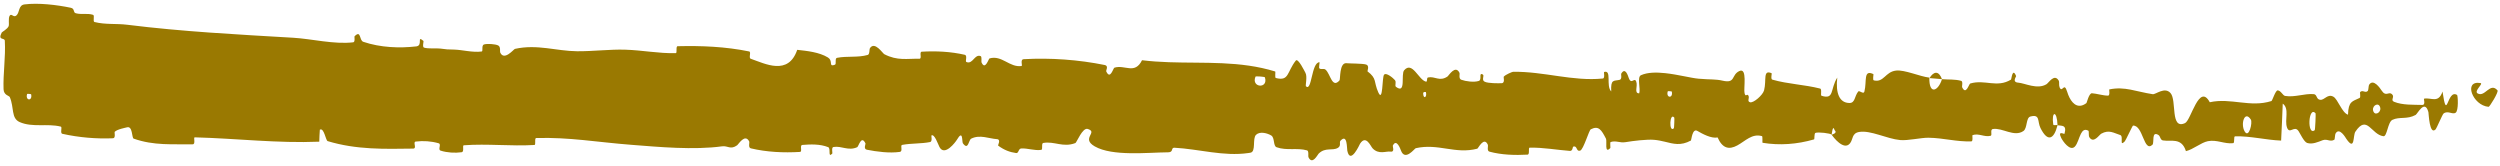 <svg width="362" height="24" viewBox="0 0 362 24" fill="none" xmlns="http://www.w3.org/2000/svg">
<path d="M3.541 0.639C5.57 0.384 8.224 0.701 10.239 1.122C10.871 1.252 10.545 1.806 10.981 1.921C11.833 2.145 12.631 1.879 13.473 2.145C13.752 2.236 13.396 3.114 13.688 3.189C15.292 3.593 16.815 3.383 18.442 3.586C26.455 4.584 34.336 4.988 42.452 5.465C45.128 5.622 48.375 6.452 51.143 6.128C51.467 6.089 51.281 5.313 51.343 5.25C52.316 4.283 51.981 5.842 52.608 6.055C55.096 6.898 57.872 6.995 60.277 6.718C60.291 6.717 60.306 6.715 60.319 6.713C61.272 6.555 60.304 5.064 61.311 5.924C61.382 5.983 61.115 6.803 61.394 6.893C62.028 7.096 63.235 6.96 63.727 7.03C64.676 7.168 64.833 7.161 65.731 7.179C66.958 7.21 68.415 7.632 69.733 7.458C70.015 7.419 69.65 6.573 70.1 6.434C70.55 6.295 71.737 6.377 72.135 6.58C72.534 6.782 72.357 7.442 72.427 7.595C72.998 8.881 74.387 7.12 74.564 7.078C77.793 6.36 80.546 7.396 83.571 7.421C85.867 7.438 88.324 7.127 90.508 7.193C93.111 7.275 95.312 7.752 97.841 7.697C98.108 7.692 97.804 6.699 98.13 6.691C101.594 6.608 105.031 6.747 108.472 7.448C108.818 7.519 108.364 8.385 108.708 8.508C110.816 9.242 114.147 10.99 115.438 7.215C116.869 7.376 118.607 7.545 119.881 8.32C120.584 8.747 120.092 9.497 120.573 9.457C120.655 9.45 120.764 9.421 120.911 9.364C121.14 9.276 120.85 8.444 121.194 8.375C122.643 8.084 124.219 8.369 125.653 7.953C125.945 7.867 125.872 7.123 125.956 6.989C126.659 5.912 127.795 7.715 128.045 7.847C129.95 8.836 131.352 8.467 133.134 8.507C133.548 8.517 133.068 7.514 133.467 7.487C135.533 7.363 137.671 7.469 139.689 7.931C140.138 8.036 139.716 8.882 139.93 8.976C140.874 9.379 141.099 7.775 142.005 8.13C142.196 8.203 142.081 8.93 142.116 9.011C142.651 10.271 143.143 8.497 143.284 8.459C145.068 7.939 146.189 9.806 147.911 9.559C148.117 9.528 147.661 8.602 148.24 8.57C152.094 8.351 156.166 8.642 159.972 9.414C160.564 9.533 160.134 10.221 160.171 10.307C160.766 11.646 161.176 9.863 161.37 9.798C162.9 9.328 164.31 10.839 165.366 8.721C170.543 9.361 175.712 8.757 180.852 9.508C182.118 9.693 183.383 9.961 184.645 10.349C184.726 10.372 184.572 11.25 184.734 11.292C186.686 11.804 186.323 10.433 187.632 8.773C187.962 8.356 188.936 10.384 189.022 10.533C189.337 11.081 188.993 12.387 189.099 12.494C189.977 13.331 189.873 9.002 191.068 9.011C191.106 9.019 190.941 9.814 191.041 9.894C191.35 10.146 191.662 9.832 191.965 10.109C192.657 10.75 192.886 12.856 193.964 11.641C194.1 11.484 193.917 9.027 194.983 9.153C195.408 9.205 197.291 9.18 197.818 9.344C198.343 9.508 197.974 10.296 198.011 10.331C199.422 11.39 198.879 11.818 199.577 13.374C200.274 14.923 200.111 11.241 200.404 10.833C200.699 10.426 201.732 11.299 201.985 11.602C202.238 11.904 201.915 12.404 202.141 12.576C203.638 13.7 202.819 10.755 203.322 10.176C204.506 8.804 205.393 11.541 206.463 11.819C206.753 11.894 206.522 11.27 206.781 11.214C207.806 11.002 208.414 11.859 209.585 11.089C209.777 10.963 210.733 9.331 211.332 10.541C211.416 10.715 211.165 11.393 211.6 11.55C212.249 11.784 213.422 11.944 214.124 11.723C214.643 11.56 214.061 10.433 214.708 10.788C214.996 10.946 214.454 11.596 214.995 11.839C215.533 12.081 216.916 12.065 217.442 12.047C217.967 12.029 217.688 11.176 217.731 11.119C217.991 10.794 219.002 10.393 219.091 10.395C223.583 10.333 227.711 11.804 232.088 11.37C232.432 11.337 232.211 10.439 232.264 10.425C233.442 10.06 232.494 12.435 233.307 13.24C233.205 11.42 233.687 11.754 234.516 11.562C234.916 11.468 234.705 10.762 234.742 10.69C235.344 9.625 235.742 11.011 235.846 11.295C236.228 12.338 236.665 11.114 236.926 11.811C237.186 12.503 236.563 13.521 237.357 13.515C237.585 12.866 237.012 11.158 237.617 10.888C238.557 10.467 239.826 10.453 241.122 10.592C242.975 10.791 244.883 11.305 245.958 11.396C247.781 11.552 248.371 11.437 249.432 11.682C251.348 12.125 250.656 10.856 251.854 10.289C253.055 9.723 252.445 12.824 252.611 13.493C252.773 14.162 252.964 13.477 253.171 13.846C253.376 14.214 252.919 14.664 253.41 14.807C253.901 14.949 255.258 13.774 255.439 13.077C255.822 11.601 255.229 10.043 256.527 10.601C256.602 10.634 256.351 11.448 256.637 11.533C258.91 12.183 261.276 12.244 263.547 12.822C263.859 12.902 263.571 13.808 263.753 13.866C265.644 14.464 264.98 12.926 266.036 11.233C265.781 13.496 266.343 14.887 267.783 14.914C268.648 14.931 268.508 13.94 269.074 13.248C269.244 13.04 269.85 13.725 269.965 13.26C270.345 11.743 269.784 10.035 271.262 10.727C271.327 10.759 271.112 11.59 271.337 11.643C272.788 11.986 272.977 10.397 274.551 10.219C275.784 10.079 277.967 11.069 279.369 11.24C279.316 13.787 280.646 13.216 281.2 11.465C282.11 11.545 283.095 11.455 283.973 11.706C284.275 11.791 284.069 12.527 284.106 12.607C284.681 13.862 285.092 12.157 285.289 12.092C287.426 11.461 289.149 12.772 291.194 11.525C291.267 11.48 291.4 9.712 291.932 11.009C291.966 11.098 291.287 11.897 292.243 11.968C293.199 12.039 294.993 13.005 296.329 12.197C296.652 12.003 297.478 10.574 298.12 11.702C298.206 11.855 298.106 12.362 298.229 12.645C298.626 13.549 298.864 11.763 299.326 13.286C299.697 14.506 300.4 15.485 301.358 15.294C301.596 15.246 301.85 15.127 302.119 14.921C302.162 14.89 302.492 13.476 302.913 13.503C303.585 13.546 304.537 13.85 305.239 13.847C305.575 13.845 305.368 12.963 305.426 12.948C307.691 12.476 309.292 13.275 311.71 13.638C312.153 13.706 313.44 12.518 314.29 13.475C315.224 14.522 314.215 18.833 316.393 17.824C317.271 17.42 318.429 11.95 319.975 14.804C323.03 14.129 325.835 15.608 328.901 14.632C329.039 14.588 329.488 13.063 329.811 13.086C330.291 13.125 330.547 13.842 330.89 13.892C332.323 14.121 333.642 13.521 335.026 13.63C335.551 13.669 335.36 14.406 335.986 14.454C336.612 14.5 337.039 13.53 337.883 14.008C338.521 14.373 339.144 16.368 339.992 16.608C340.043 14.646 340.627 14.692 341.671 14.183C341.871 14.085 341.663 13.399 341.759 13.318C342.146 12.969 342.497 13.539 342.865 13.159C342.955 13.067 342.965 12.397 343.039 12.285C343.665 11.303 344.668 12.82 344.84 13.085C345.5 14.088 345.821 13.219 346.331 13.616C346.84 14.014 346.069 14.497 346.665 14.741C347.902 15.245 349.497 15.152 350.757 15.194C351.26 15.207 350.925 14.309 350.998 14.29C352.04 14.073 353.082 15.034 353.676 13.257C354.354 17.872 354.307 12.816 355.785 13.752C355.901 13.828 356.03 16.009 355.577 16.324C355.125 16.64 354.449 15.952 353.821 16.445C353.672 16.561 352.808 18.595 352.691 18.718C351.778 19.676 351.68 16.419 351.634 16.239C351.109 14.304 350.055 16.494 349.781 16.644C348.529 17.329 347.475 16.861 346.429 17.348C345.744 17.663 345.658 19.796 345.124 19.726C343.347 19.493 342.754 16.512 341.054 19.076C340.69 19.623 341.025 21.958 339.754 20.113C339.674 19.997 338.734 18.311 338.172 19.366C338.101 19.5 338.097 20.179 338.005 20.235C337.389 20.599 336.985 20.054 336.314 20.307C335.644 20.56 334.837 20.939 334.077 20.701C333.619 20.559 333.041 19.288 332.824 18.976C332.211 18.077 331.531 19.535 331.156 18.45C330.778 17.36 331.552 15.717 330.541 15.006C330.487 16.77 330.384 18.581 330.307 20.356C328.077 20.273 325.888 19.682 323.65 19.739C323.372 19.748 323.647 20.7 323.35 20.734C322.094 20.873 321.004 20.186 319.7 20.444C318.691 20.647 317.577 21.641 316.522 21.885C315.897 19.859 314.328 20.53 313.195 20.335C312.797 20.267 312.829 19.728 312.548 19.55C311.487 18.889 311.97 20.678 311.675 20.957C310.409 22.144 310.339 18.103 308.859 18.189C308.78 18.192 307.802 20.337 307.669 20.47C306.823 21.336 307.537 19.719 307.014 19.555C306.059 19.255 305.397 18.735 304.267 19.355C303.938 19.539 303.139 20.874 302.512 19.83C302.43 19.693 302.483 18.982 302.416 18.939C301.872 18.623 301.561 18.897 301.32 19.364C301.024 19.939 300.834 20.806 300.445 21.221C299.741 21.971 298.678 20.417 298.463 19.97C297.9 18.814 298.907 19.482 298.939 19.37C299.316 18.029 298.529 18.253 297.929 18.134C297.863 15.94 297.022 16.064 297.308 18.019C297.341 18.233 297.81 18.032 297.929 18.134C297.383 20.281 296.458 20.548 295.457 18.527C294.989 17.581 295.45 16.486 293.998 16.875C293.339 17.05 293.579 18.562 292.995 18.969C291.661 19.896 289.951 18.471 288.582 18.68C288.086 18.756 288.561 19.587 288.221 19.668C287.32 19.884 286.532 19.256 285.626 19.566C285.544 19.595 285.736 20.462 285.455 20.47C283.324 20.551 281.475 19.98 279.251 19.944C278.177 19.927 276.251 20.386 275.139 20.28C273.212 20.101 270.85 18.821 269.199 19.111C268.123 19.297 268.35 20.164 267.884 20.75C266.985 21.885 265.431 19.823 265.222 19.504C265.216 19.493 266.143 19.298 265.653 18.849C265.375 17.92 265.233 19.5 265.222 19.504C265.085 19.297 263.239 19.084 262.871 19.246C262.671 19.335 262.775 20.156 262.67 20.186C260.193 20.897 257.716 21.083 255.214 20.676C255.17 20.659 255.245 19.742 255.142 19.714C253.695 19.293 252.755 20.406 251.553 21.061C250.351 21.716 249.404 21.484 248.71 19.903C247.806 20.093 246.518 19.385 245.776 18.956C245.035 18.526 244.915 20.311 244.849 20.346C243.342 21.16 242.309 20.822 241.03 20.513C240.565 20.401 240.066 20.292 239.501 20.245C238.493 20.157 236.49 20.397 235.396 20.582C234.531 20.732 234.015 20.308 233.217 20.569C233.109 20.603 233.211 21.399 233.178 21.43C232.281 22.372 232.726 20.433 232.546 20.084C231.893 18.816 231.489 18.14 230.347 18.723C230.083 18.857 229.294 21.648 228.814 21.807C228.191 22.009 228.435 21.008 227.782 21.245C227.726 21.264 227.732 21.883 227.331 21.852C225.468 21.716 223.439 21.338 221.502 21.382C221.237 21.385 221.567 22.37 221.185 22.391C219.39 22.491 217.424 22.436 215.681 21.961C215.252 21.841 215.528 21.156 215.436 20.951C214.875 19.711 214.045 21.498 213.911 21.531C210.703 22.363 208.269 20.717 205.001 21.46C204.823 21.503 203.439 23.414 202.845 21.759C202.804 21.649 202.216 19.956 201.673 21.105C201.639 21.176 202.006 22.049 201.351 21.954C200.696 21.86 199.636 22.43 198.743 21.467C198.46 21.164 197.801 19.474 196.937 20.808C196.881 20.901 195.539 23.923 195.089 21.825C195.016 21.48 195.116 19.266 194.089 20.392C193.893 20.61 194.241 21.108 193.727 21.412C192.939 21.88 191.906 21.277 190.933 22.255C190.764 22.428 190.035 23.925 189.472 22.778C189.383 22.599 189.561 21.861 189.259 21.775C187.822 21.365 186.309 21.846 184.851 21.32C184.334 21.136 184.61 19.943 184.073 19.617C183.536 19.292 182.451 18.974 181.88 19.515C181.31 20.056 181.91 21.968 181.062 22.112C180.953 22.131 180.844 22.148 180.735 22.163C177.159 22.673 173.629 21.583 170.062 21.391C169.517 21.362 169.963 22.048 169.16 22.053C166.197 22.076 161.076 22.668 158.519 21.196C156.47 20.016 159.07 19.157 157.501 18.67C156.743 18.438 155.901 20.645 155.717 20.714C153.92 21.405 152.684 20.413 151.069 20.699C150.736 20.758 151.054 21.659 150.77 21.7C149.801 21.846 148.788 21.436 147.862 21.501C147.447 21.532 147.517 22.218 147.136 22.162C146.224 22.035 145.419 21.739 144.534 21.088C144.454 21.029 145.009 20.181 144.333 20.143C143.24 20.084 141.888 19.437 140.624 20.08C140.249 20.274 140.219 21.841 139.427 20.751C139.261 20.524 139.493 18.644 138.543 20.261C138.383 20.53 136.792 22.709 136.035 21.288C135.835 20.914 135.33 19.369 134.879 19.607C134.818 19.645 135.054 20.489 134.681 20.567C133.367 20.83 131.994 20.728 130.644 20.979C130.284 21.047 130.812 21.924 130.275 21.998C128.798 22.205 126.96 21.966 125.521 21.68C124.99 21.573 125.364 20.855 125.326 20.776C124.716 19.493 124.332 21.213 124.125 21.312C122.836 21.902 121.866 21.083 120.68 21.286C120.353 21.34 120.577 22.165 120.511 22.237C120.491 22.258 120.472 22.277 120.455 22.294C119.86 22.862 120.334 21.471 119.921 21.309C118.73 20.837 117.396 20.891 116.187 20.985C115.742 21.02 116.232 21.978 115.834 21.999C113.473 22.142 111.022 22.028 108.725 21.481C108.292 21.376 108.572 20.645 108.483 20.476C107.871 19.298 106.944 20.889 106.732 21.039C105.771 21.726 105.406 21.074 104.562 21.187C100.438 21.752 95.356 21.275 91.471 20.974C86.408 20.585 82.483 19.85 77.65 19.987C77.343 19.995 77.643 20.974 77.379 20.993C73.959 21.197 70.598 20.784 67.171 21.035C66.89 21.053 67.286 21.983 66.835 22.044C65.908 22.176 64.737 22.115 63.804 21.811C63.349 21.664 63.969 20.876 63.511 20.744C62.444 20.437 61.299 20.36 60.199 20.498C60.197 20.499 60.194 20.499 60.192 20.499C59.738 20.569 60.424 21.512 59.82 21.518C55.681 21.573 51.615 21.699 47.444 20.434C47.158 20.347 46.925 18.421 46.312 18.784C46.261 19.318 46.258 19.946 46.232 20.516C40.205 20.768 34.248 20.046 28.208 19.887C27.953 19.88 28.384 20.904 27.891 20.896C25.037 20.855 22.263 21.112 19.353 20.071C19.064 19.97 19.23 18.177 18.373 18.441C18.222 18.489 16.934 18.716 16.599 19.102C16.553 19.161 16.78 20 16.365 20.021C13.956 20.125 11.435 19.911 9.037 19.377C8.649 19.29 9.071 18.402 8.795 18.332C6.84 17.84 4.702 18.498 2.837 17.671C1.588 17.115 2.067 15.578 1.415 14.055C1.323 13.84 0.547 13.799 0.515 12.916C0.432 10.696 0.831 8.27 0.698 5.903C0.67 5.393 -0.374 5.932 0.253 4.707C0.296 4.625 1.054 4.223 1.243 3.807C1.375 3.519 1.151 2.62 1.418 2.252C1.685 1.886 1.968 2.641 2.409 2.21C2.85 1.775 2.667 0.752 3.541 0.639ZM242.439 17.037C241.757 16.173 241.626 19.312 242.379 18.568C242.415 18.528 242.474 17.079 242.439 17.037ZM325.923 17.314C325.034 15.92 324.397 17.951 325.024 19.027C325.65 20.101 326.194 17.736 325.923 17.314ZM335.286 16.389C334.241 15.287 334.034 19.739 335.172 18.849C335.238 18.799 335.347 16.453 335.286 16.389ZM4.508 13.652C4.498 13.61 3.941 13.564 3.927 13.605C3.621 14.6 4.736 14.691 4.508 13.652ZM344.578 15.374C344.254 14.769 343.3 15.455 343.702 16.208C344.026 16.814 344.98 16.127 344.578 15.374ZM206.478 13.352C206.468 13.305 206.068 13.259 206.074 13.524C206.093 14.376 206.652 14.141 206.478 13.352ZM360.353 15.469C358.024 15.28 356.645 11.588 359.179 12.027C359.638 12.106 358.178 13.191 358.76 13.527C359.825 14.142 360.557 11.838 361.638 13.086C361.834 13.315 360.486 15.488 360.349 15.474C360.351 15.472 360.352 15.47 360.353 15.469ZM242.076 13.261C242.063 13.219 241.51 13.175 241.496 13.216C241.187 14.21 242.302 14.3 242.076 13.261ZM183.155 11.194C183.125 11.105 181.841 11.011 181.798 11.092C181.113 12.716 183.709 12.912 183.155 11.194ZM279.39 11.308C280.004 10.311 280.728 10.2 281.198 11.463C280.598 11.391 279.993 11.376 279.39 11.308Z" fill="#9A7901"/>
</svg>
